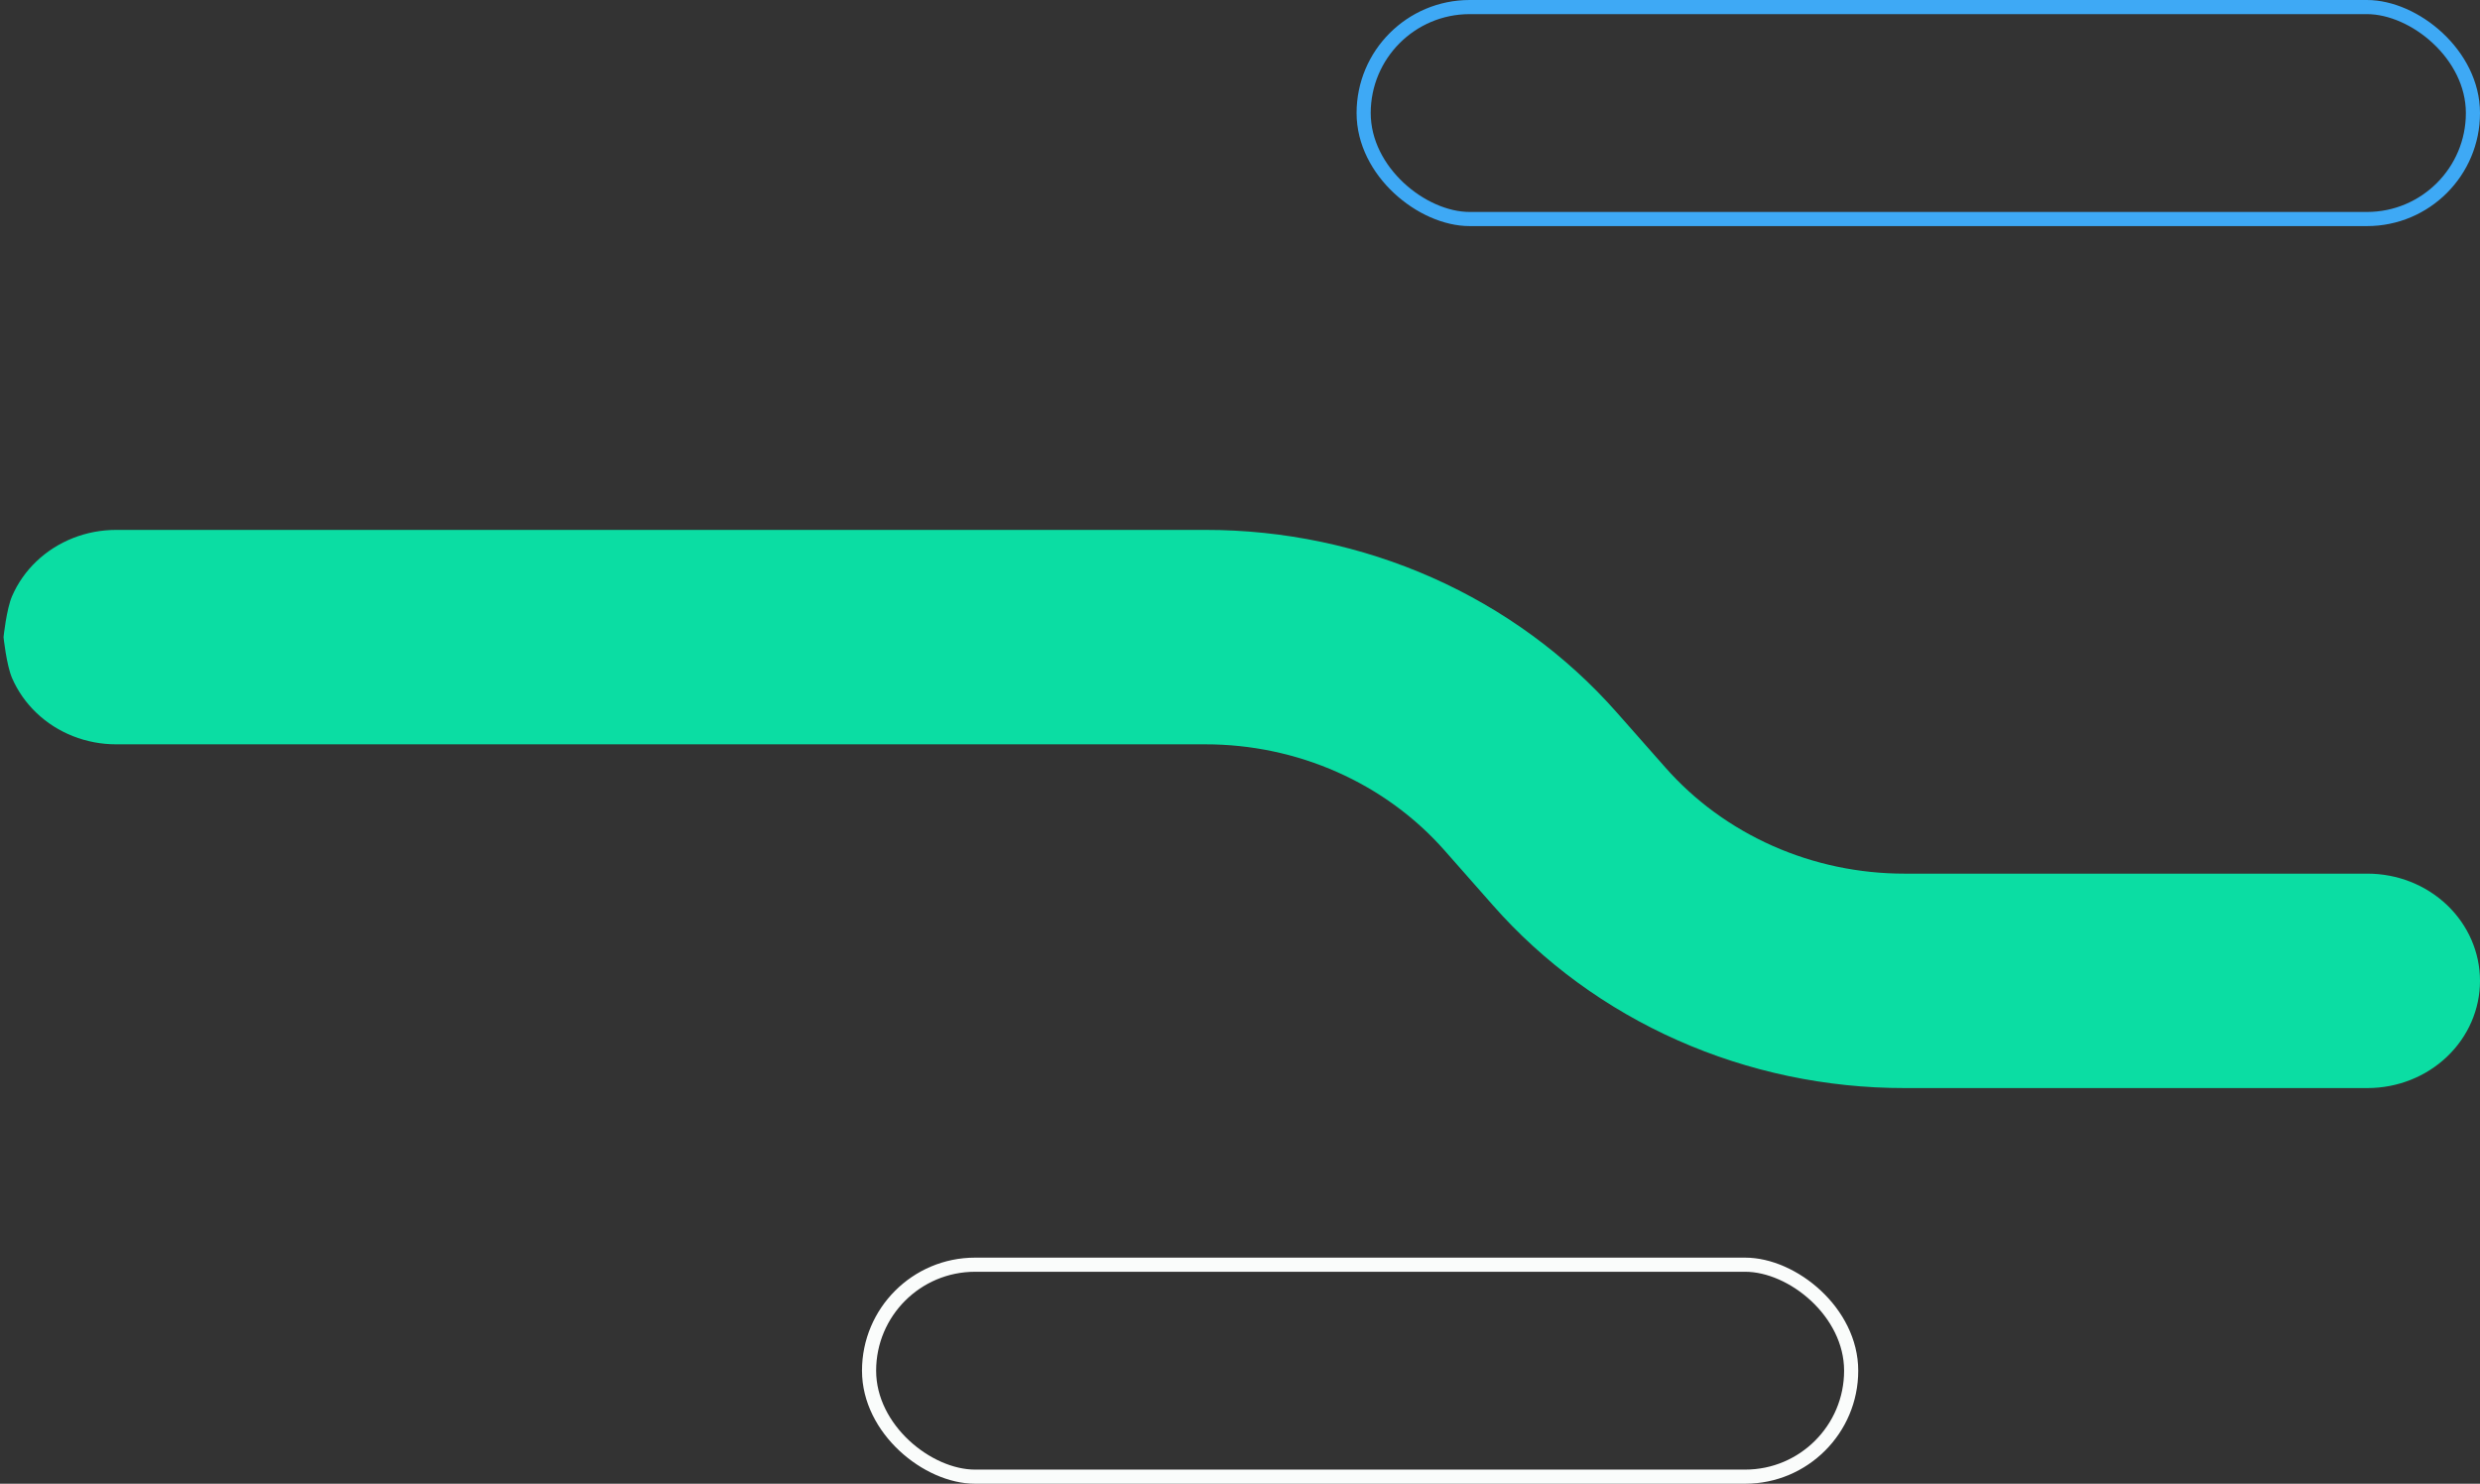 <svg width="351" height="210" viewBox="0 0 351 210" fill="none" xmlns="http://www.w3.org/2000/svg">
<rect x="0" y="0" width="351" height="210" fill="#333333" stroke="none"/>
<rect x="-1" y="-1" width="30" height="139" rx="15" transform="matrix(1.19249e-08 -1 -1 -1.19249e-08 261 208)" stroke="#FAFCFB" stroke-width="2"/>
<rect x="-1" y="-1" width="30" height="157" rx="15" transform="matrix(1.19249e-08 -1 -1 -1.19249e-08 349 30)" stroke="#3EA9F5" stroke-width="2"/>
<path d="M351 138.826C351 142.85 349.322 146.71 346.335 149.556C343.349 152.401 339.298 154 335.074 154L269.576 154C258.469 154.011 247.495 151.701 237.426 147.233C227.358 142.764 218.441 136.246 211.303 128.137L204.472 120.389C200.32 115.675 195.134 111.885 189.279 109.286C183.424 106.687 177.042 105.343 170.583 105.348L16.426 105.348C14.335 105.348 12.264 104.956 10.332 104.193C8.399 103.431 6.644 102.313 5.165 100.904C3.686 99.495 2.513 97.822 1.712 95.981C0.912 94.14 0.5 90.174 0.5 90.174C0.5 90.174 0.912 86.208 1.712 84.367C2.513 82.526 3.686 80.853 5.165 79.444C6.644 78.035 8.399 76.918 10.332 76.155C12.264 75.392 14.335 75 16.426 75L170.583 75C181.69 74.989 192.665 77.3 202.732 81.769C212.8 86.239 221.716 92.759 228.851 100.868L235.688 108.611C239.838 113.327 245.024 117.118 250.879 119.717C256.735 122.316 263.117 123.659 269.576 123.652L335.074 123.652C339.298 123.652 343.349 125.25 346.335 128.096C349.322 130.942 351 134.801 351 138.826Z" fill="#0BDDA3"/>
</svg>
